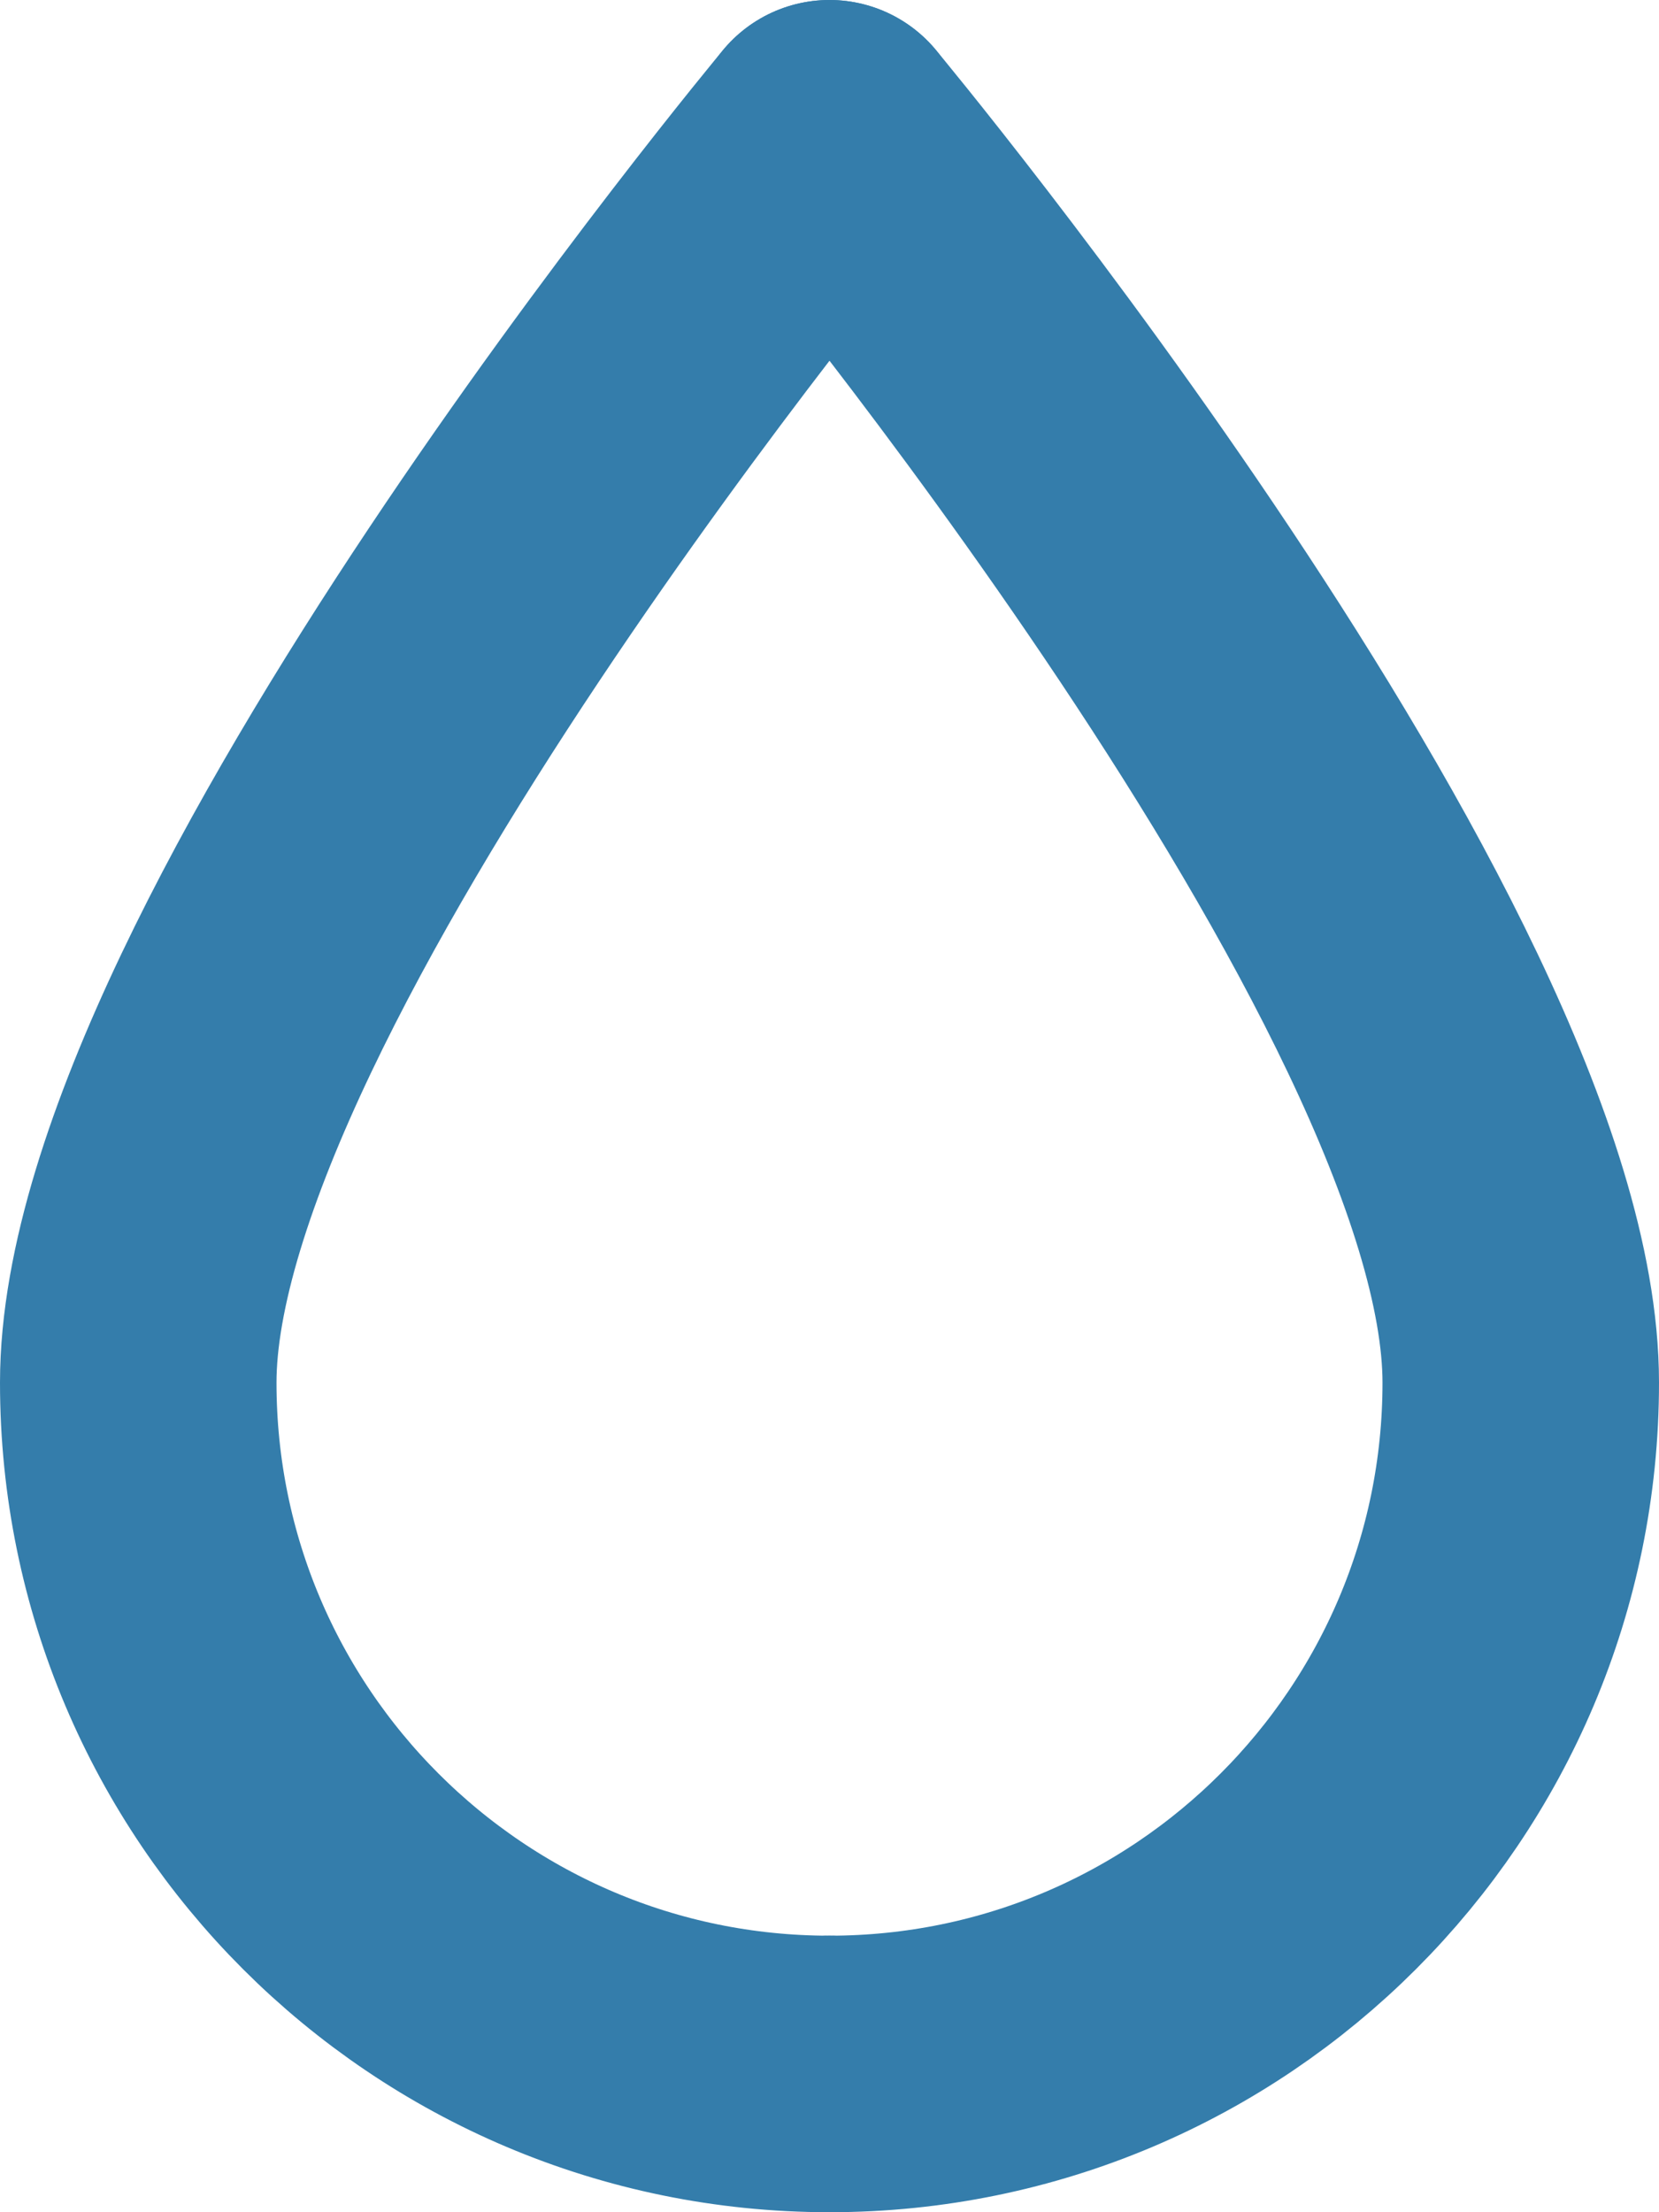 <svg width="12" height="16" viewBox="0 0 12 16" fill="none" xmlns="http://www.w3.org/2000/svg">
<path d="M6 1C6 1 11 7 11 10C11 12.76 8.76 15 6 15" stroke="#347DAB" stroke-width="2" stroke-linecap="round" stroke-linejoin="round"/>
<path d="M6 1C6 1 1 7 1 10C1 12.76 3.24 15 6 15" stroke="#347DAB" stroke-width="2" stroke-linecap="round" stroke-linejoin="round"/>
</svg>
